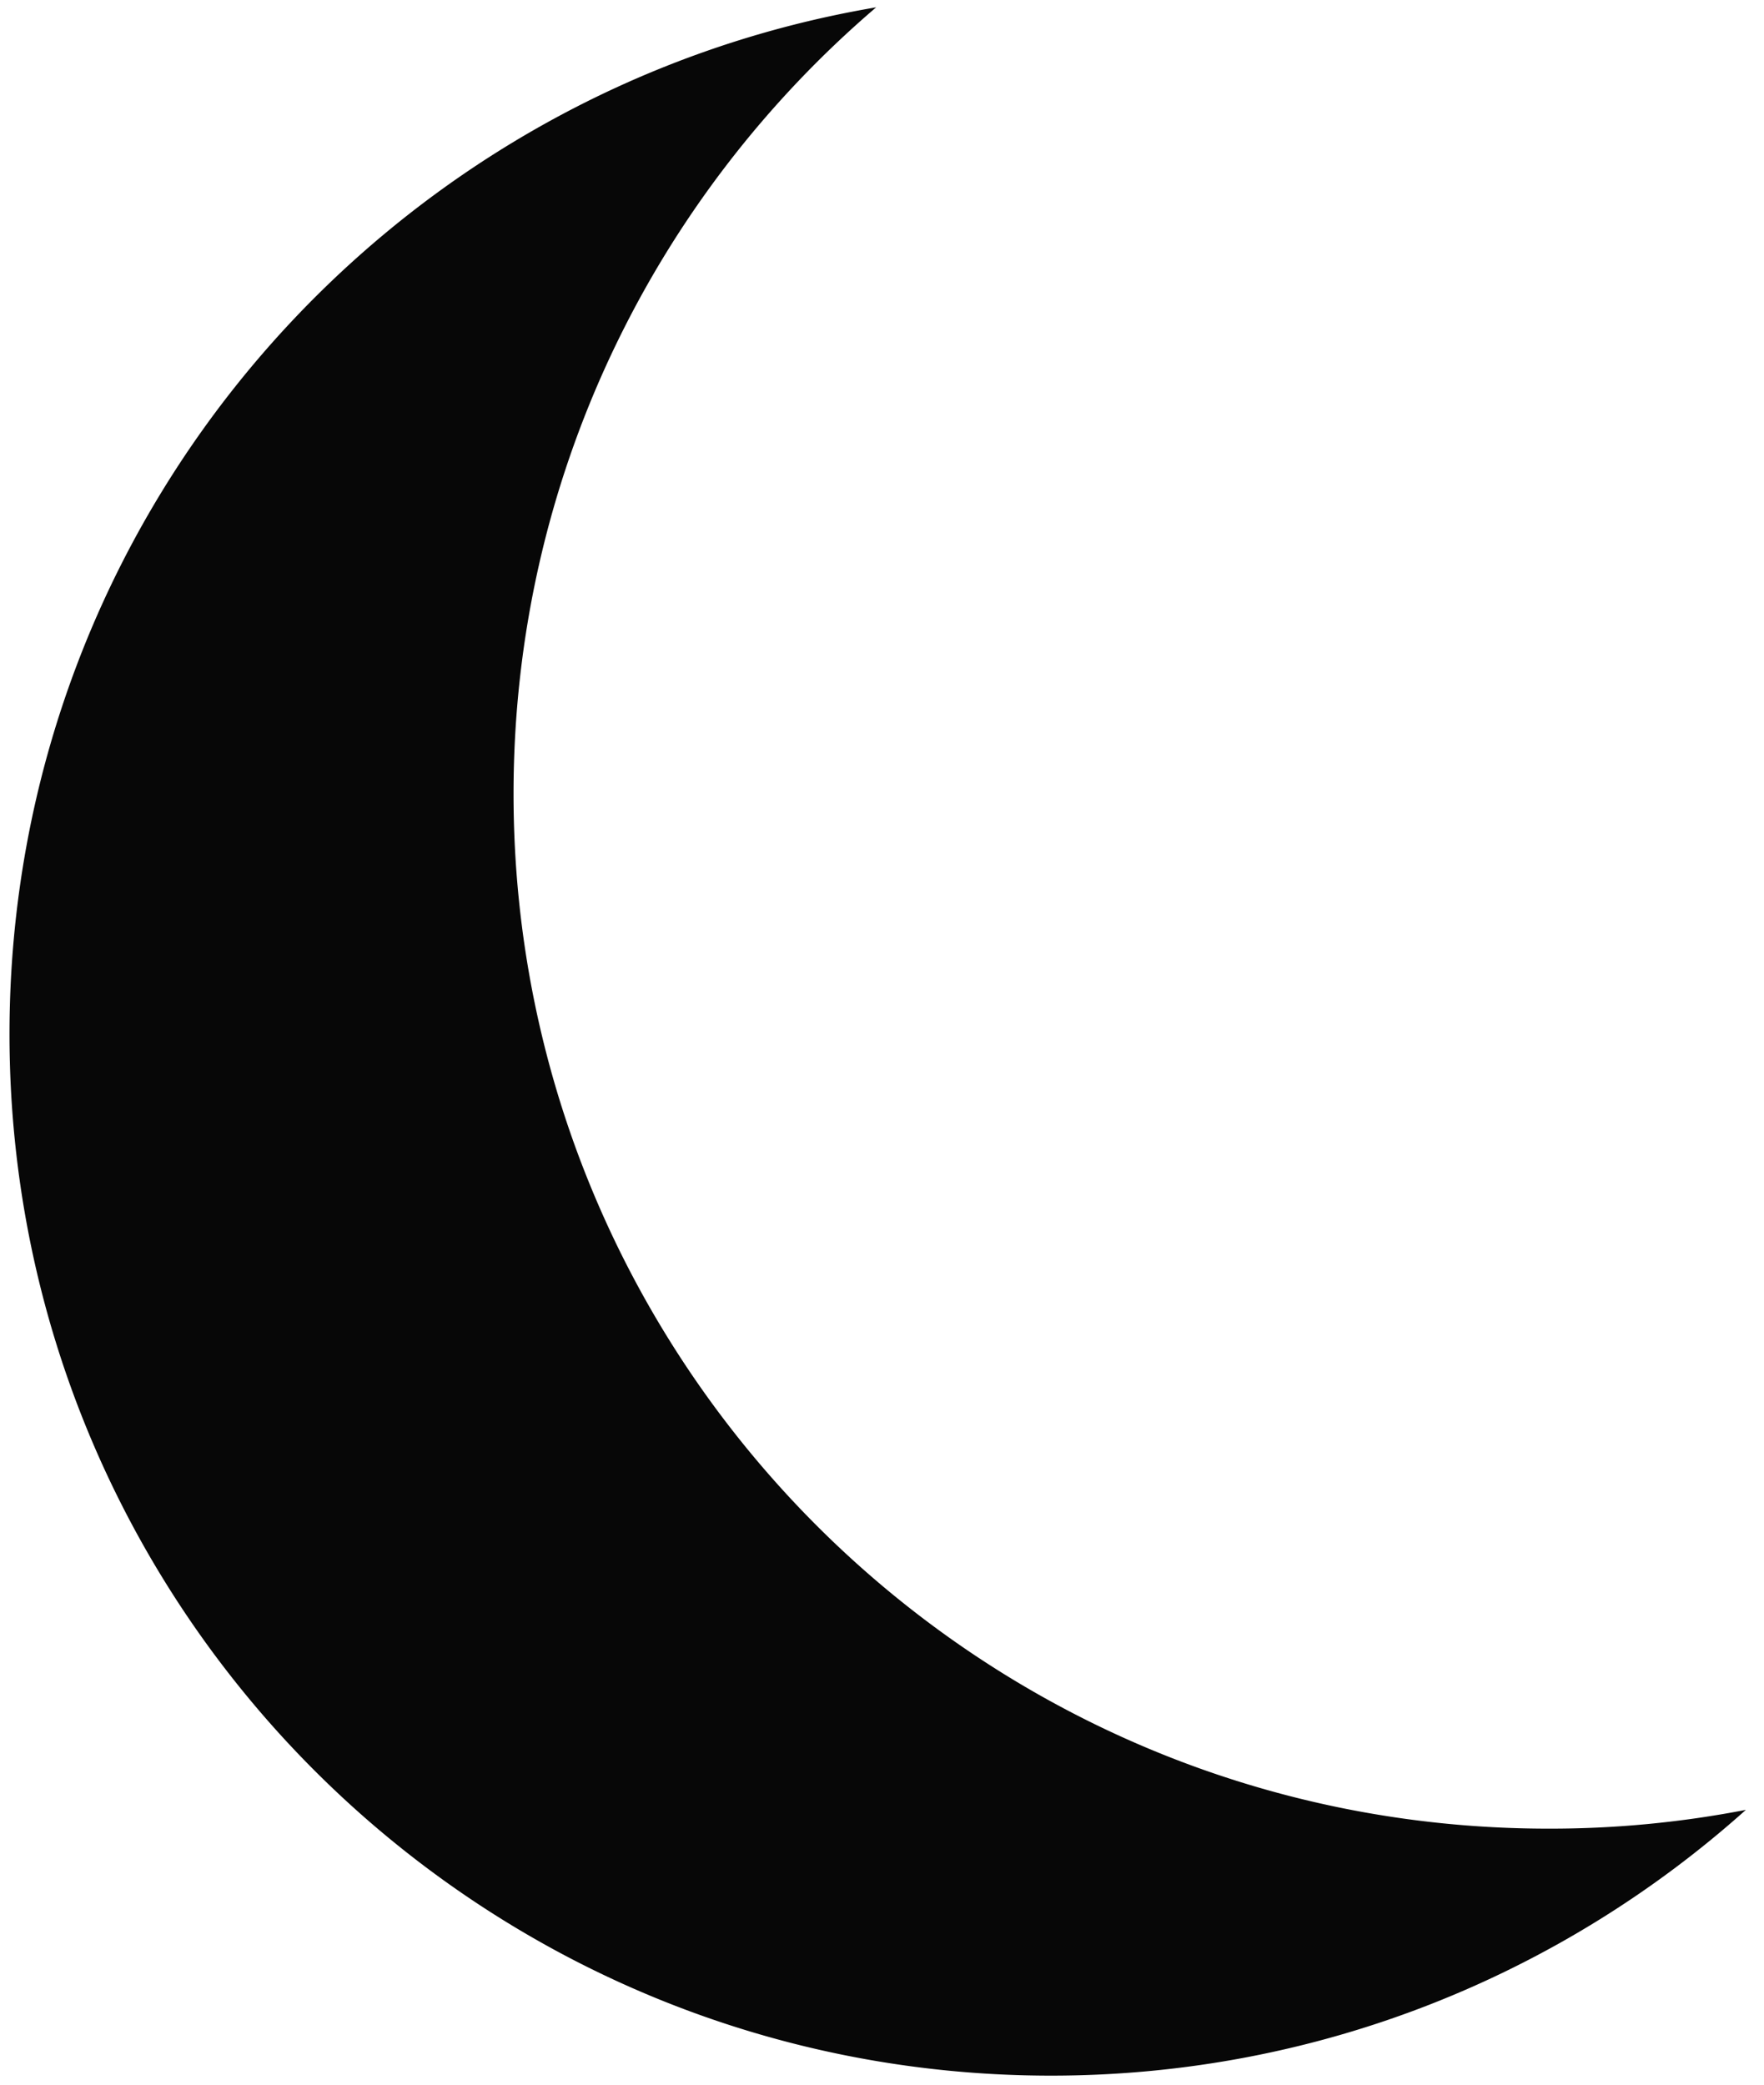 <svg xmlns="http://www.w3.org/2000/svg" viewBox="0 0 83.58 98.8"><path fill="#070707" d="M82.72 85.756C73.984 93.58 62.448 98.348 49.8 98.348 22.545 98.348.45 76.254.45 49 .451 24.567 18.205 4.288 41.513.348c-10.516 8.99-17.181 22.349-17.181 37.267 0 27.082 21.956 49.03 49.031 49.03a48.613 48.613 0 0 0 9.357-.89z"/></svg>